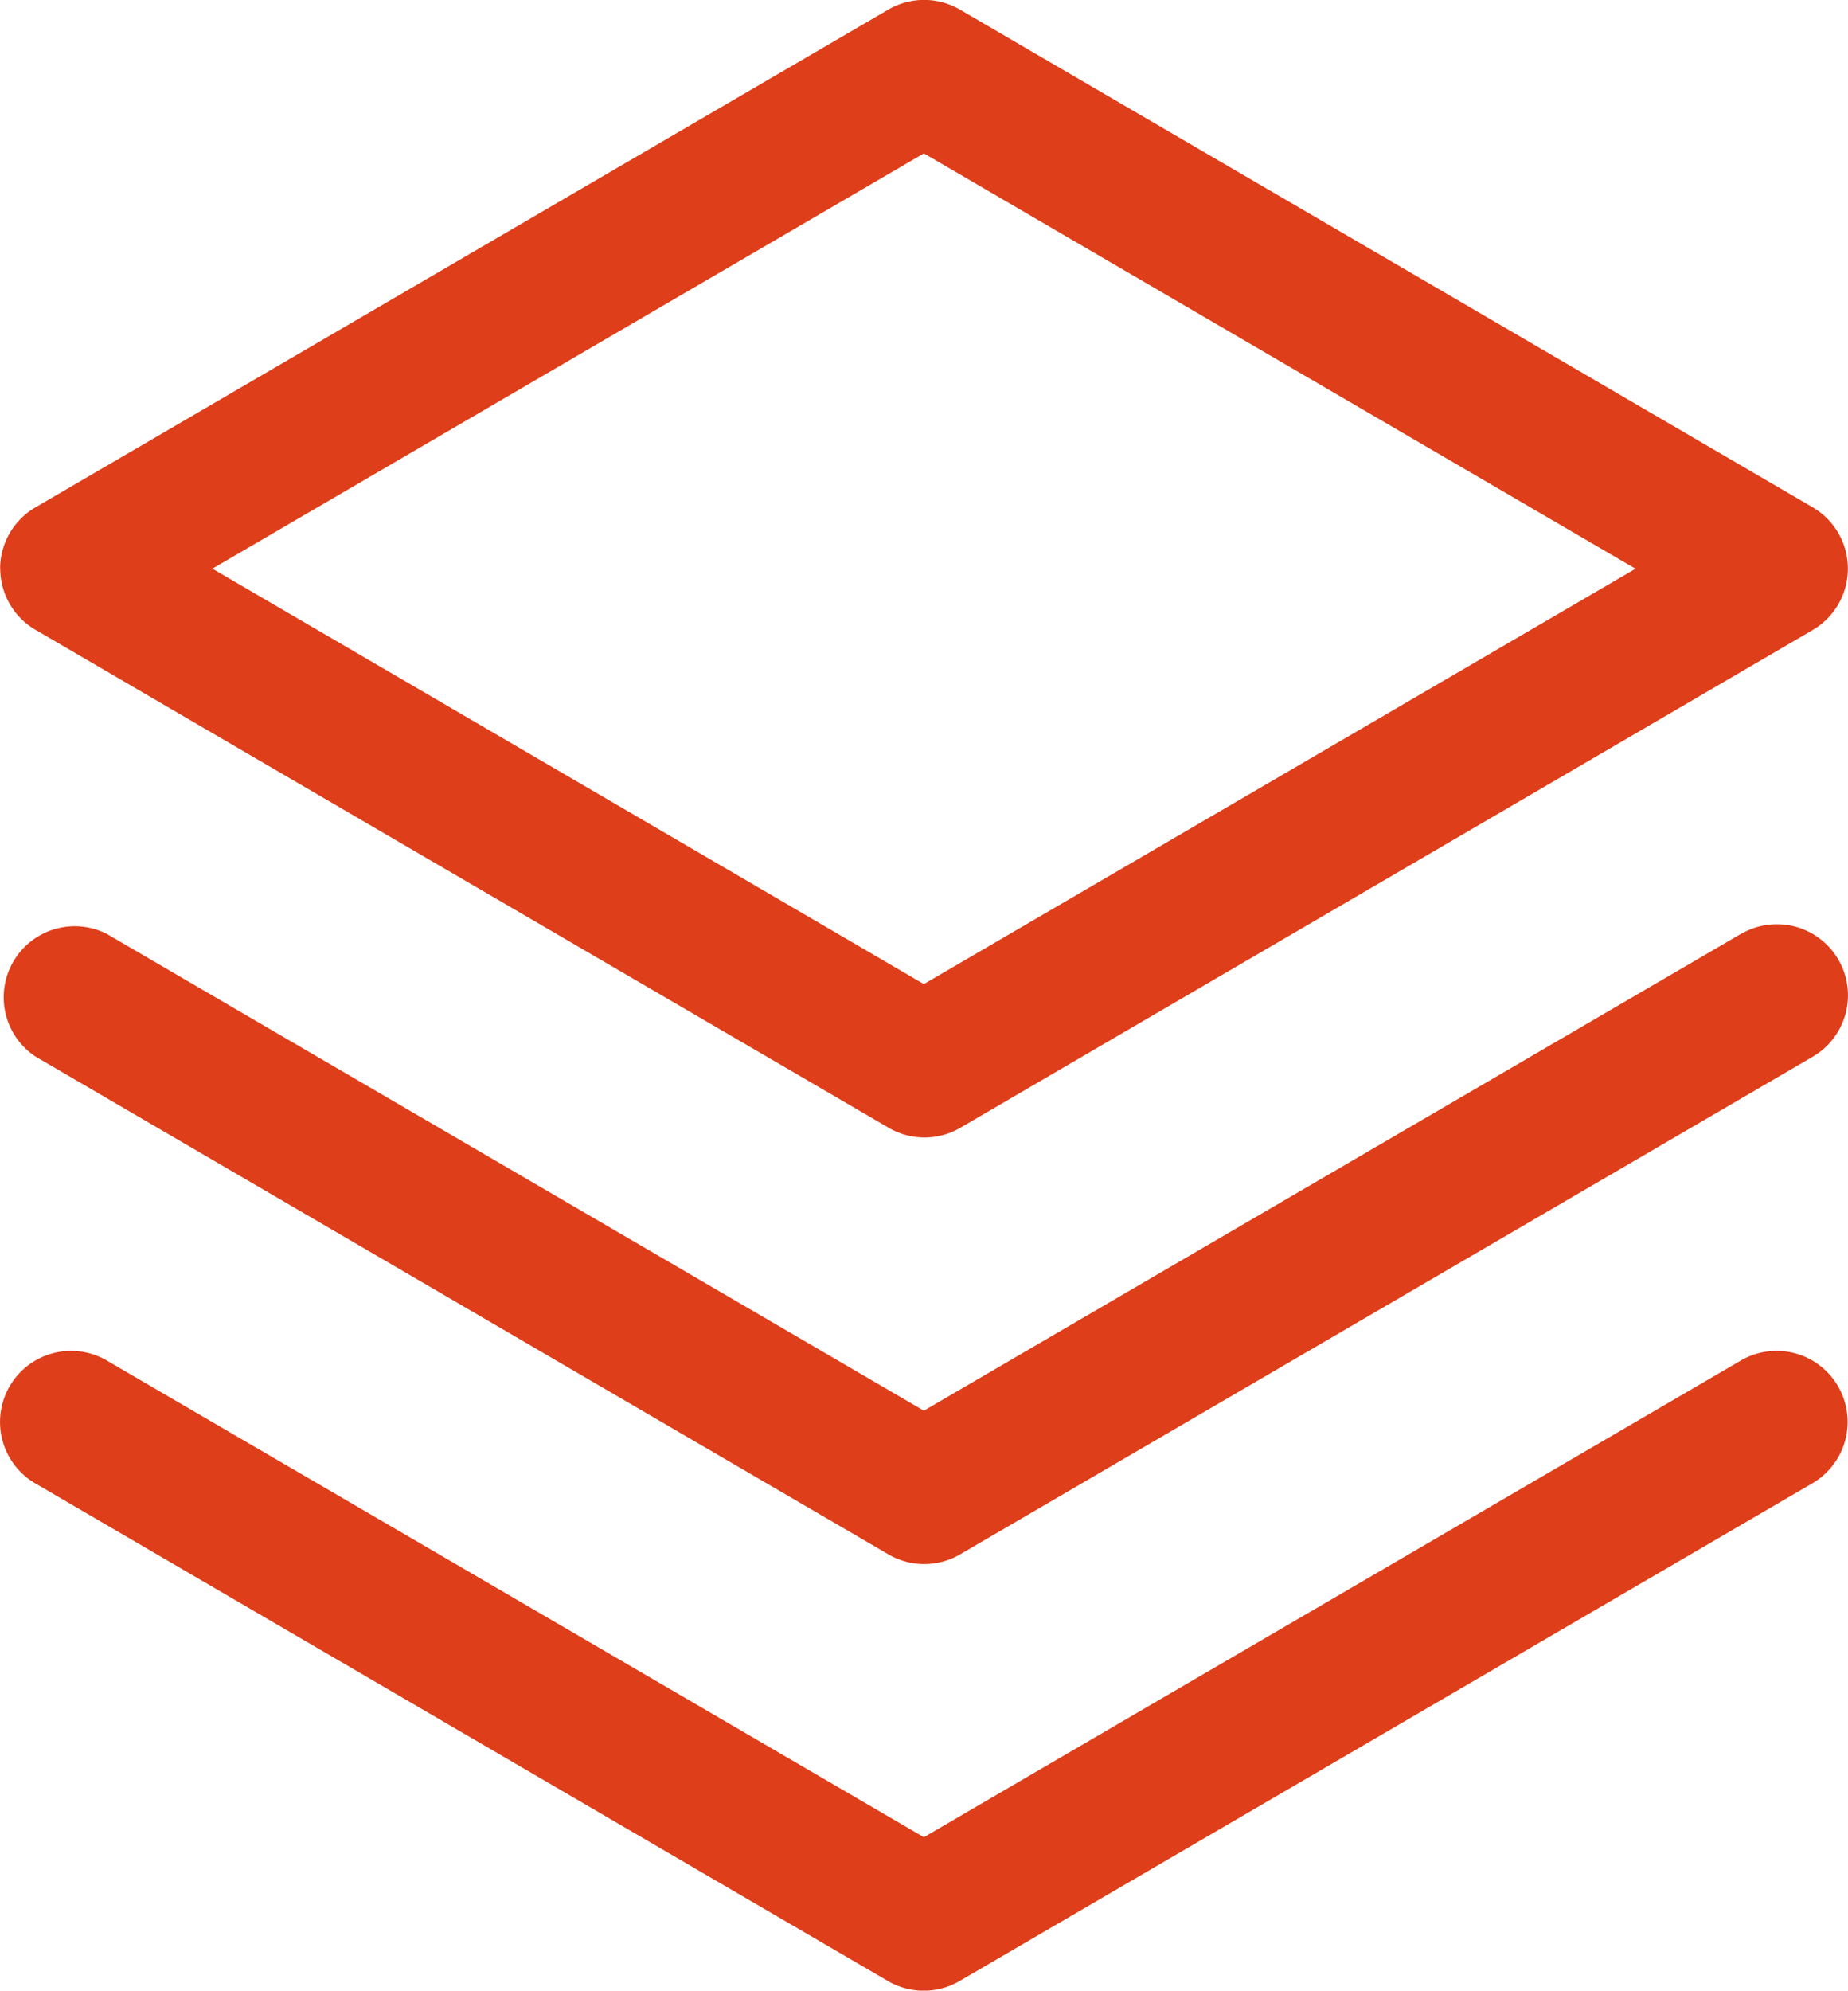 <svg xmlns="http://www.w3.org/2000/svg" width="30.466" height="32.8" viewBox="0 0 30.466 32.8">
  <path id="stack" d="M54.271,38.843a1.171,1.171,0,0,1-.426,1.6l-14.057,8.2a1.171,1.171,0,0,1-1.18,0l-14.057-8.2a1.171,1.171,0,1,1,1.18-2.024L39.2,46.273l13.471-7.856A1.171,1.171,0,0,1,54.271,38.843Zm-1.6-7.455L39.2,39.245,25.73,31.389a1.171,1.171,0,0,0-1.171,2.024l14.057,8.2a1.171,1.171,0,0,0,1.18,0l14.057-8.2a1.171,1.171,0,1,0-1.18-2.024Zm-28.7-6.017a1.171,1.171,0,0,1,.586-1.012l14.057-8.2a1.171,1.171,0,0,1,1.18,0l14.057,8.2a1.171,1.171,0,0,1,0,2.024L39.8,34.584a1.171,1.171,0,0,1-1.18,0l-14.057-8.2A1.171,1.171,0,0,1,23.973,25.372Zm3.5,0L39.2,32.216l11.732-6.844L39.2,18.528Z" transform="translate(-23.969 -16.001)" fill="#de3e1a"/>
</svg>
